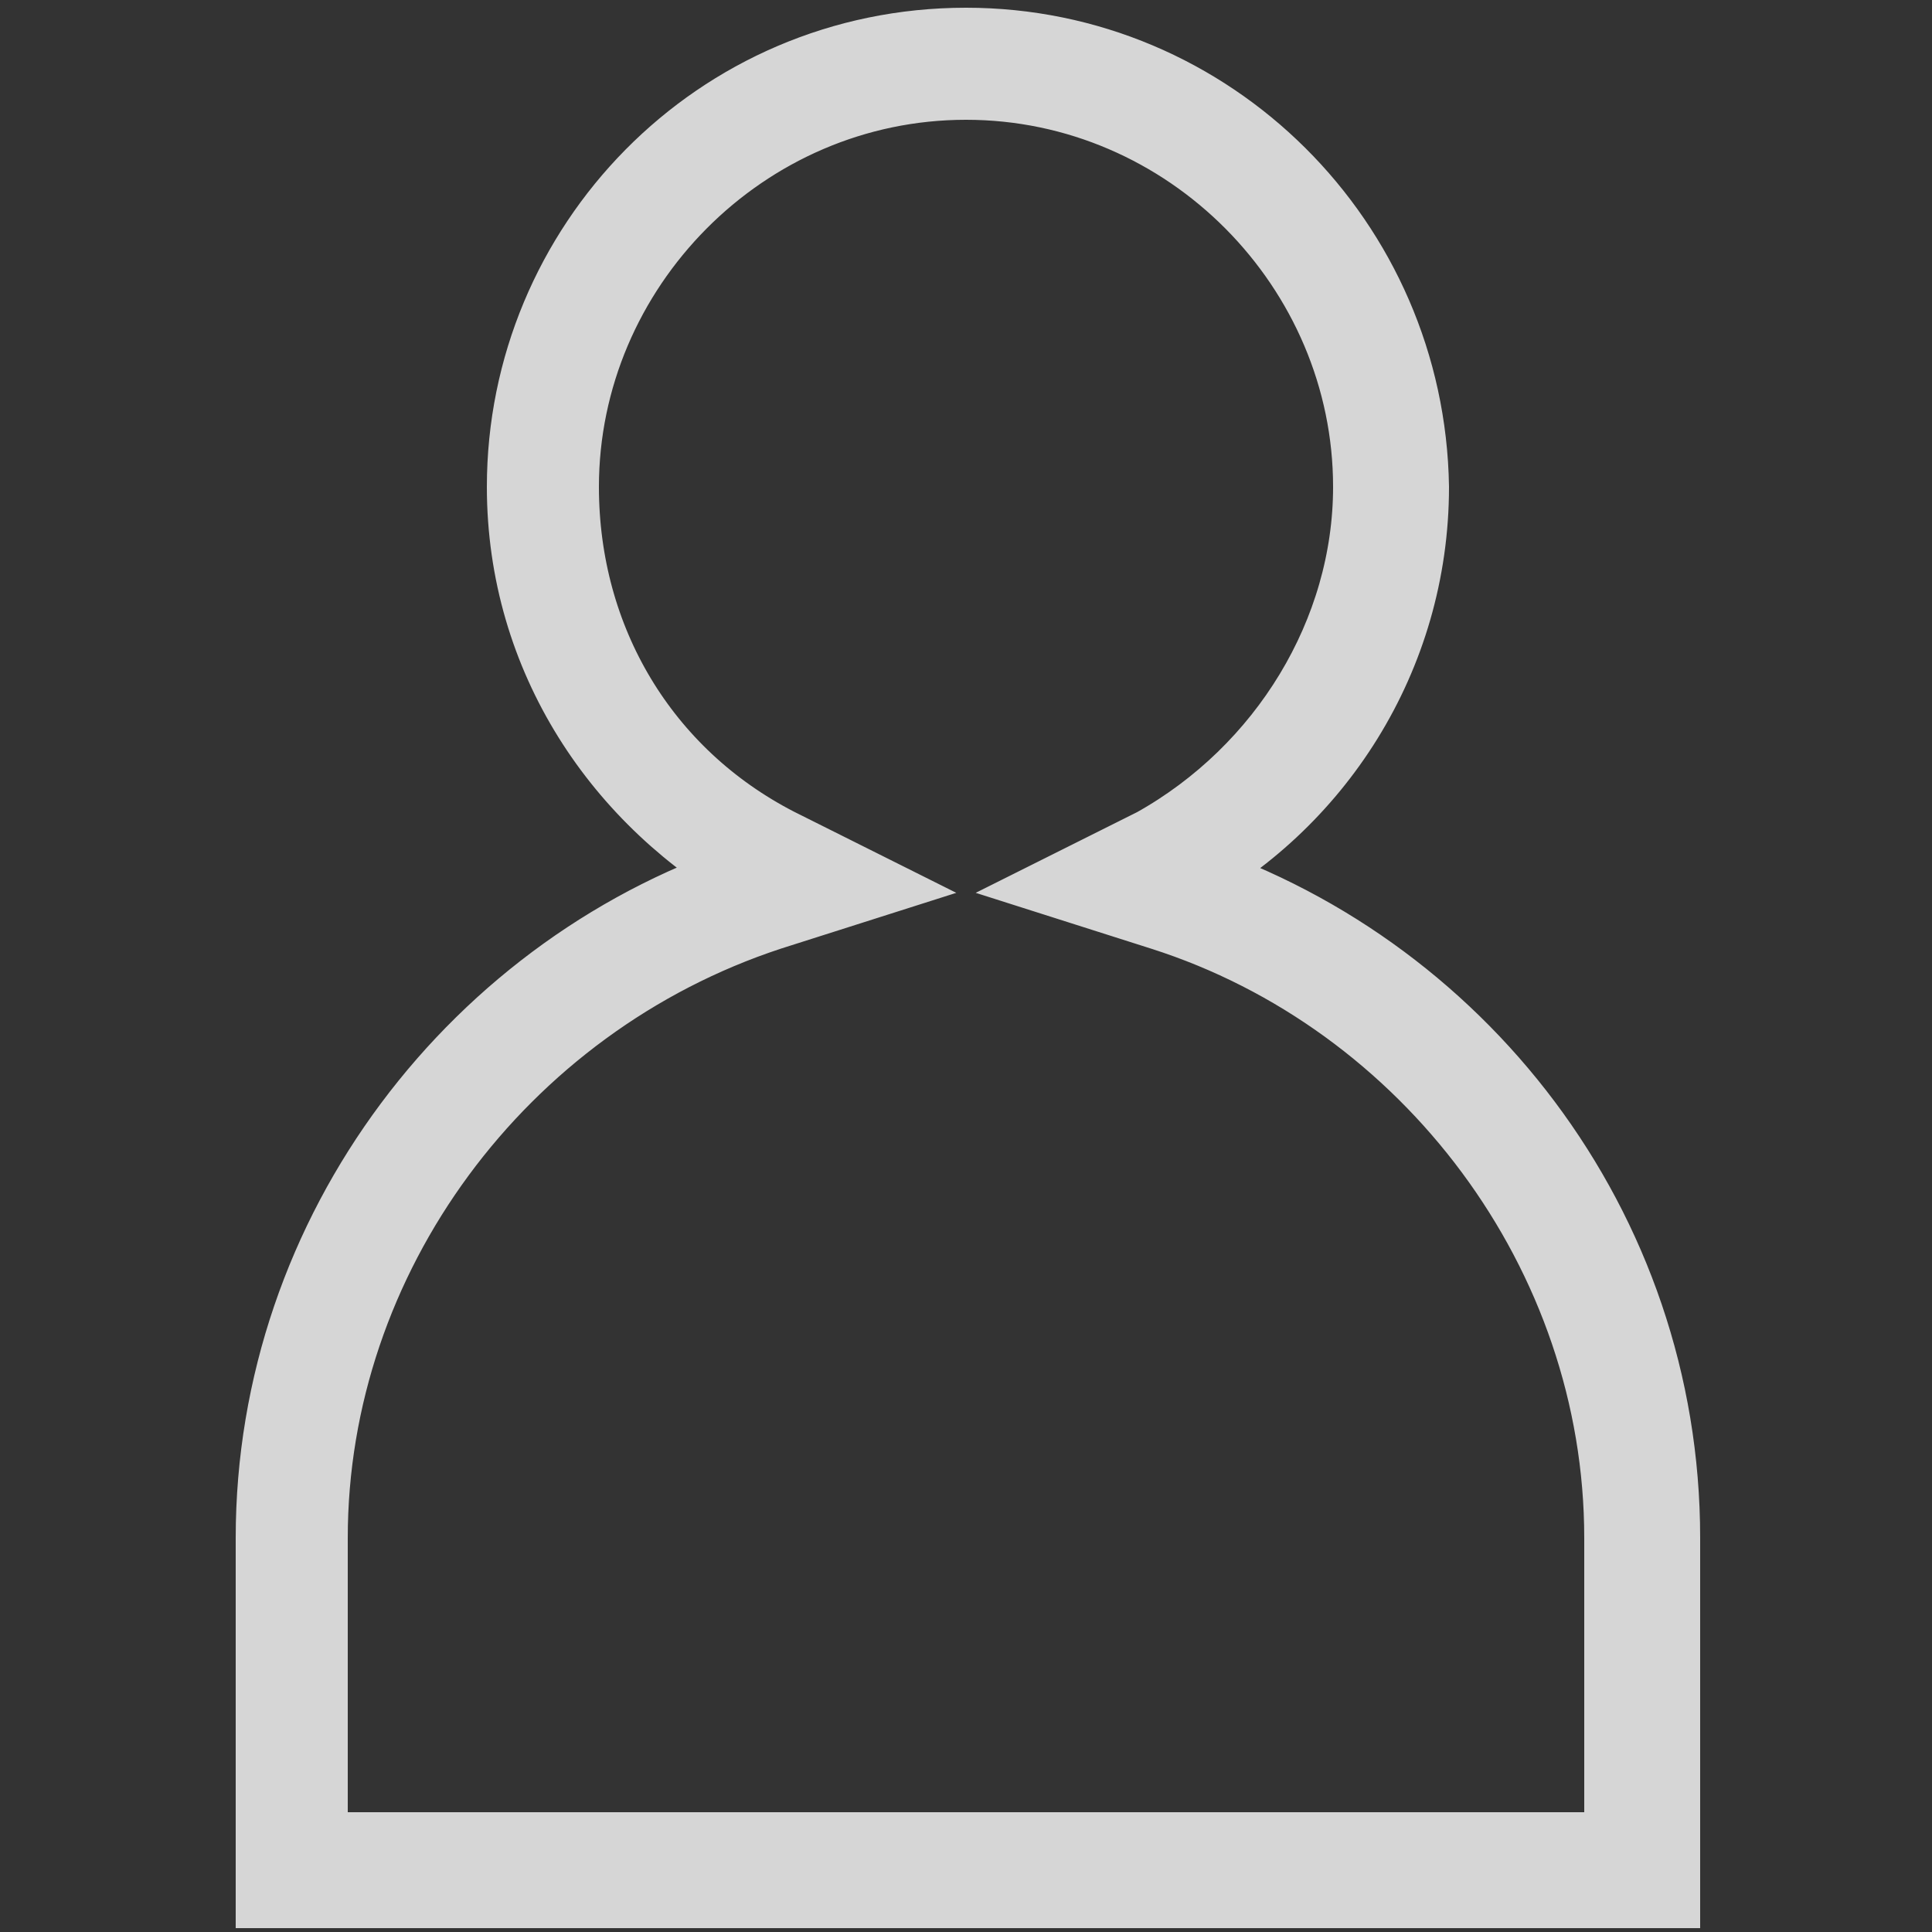 <?xml version="1.0" encoding="utf-8"?>
<!-- Generator: Adobe Illustrator 27.4.1, SVG Export Plug-In . SVG Version: 6.00 Build 0)  -->
<svg version="1.1" id="圖層_1" xmlns="http://www.w3.org/2000/svg" xmlns:xlink="http://www.w3.org/1999/xlink" x="0px" y="0px"
	 viewBox="0 0 50 50" style="enable-background:new 0 0 50 50;" xml:space="preserve">
<rect x="0" y="0" width="50" height="50" fill="#333333" stroke="none"/>
<style type="text/css">
	.st0{opacity:0.8;}
	.st1{fill:#FFFFFF;stroke:#FFFFFF;stroke-width:2;stroke-miterlimit:10;}
</style>
<g class="st0">
	<g>
		<path class="st1" d="M25,2.1c5.8,0,10.5,4.8,10.5,10.5c0,3.8-2.2,7.4-5.6,9.3l-2,1l2.2,0.7C37,25.8,42,32.4,42,39.8v8.1H8v-8.1
			c0-7.3,4.9-13.9,11.9-16.2l2.2-0.7l-2-1c-3.5-1.8-5.6-5.3-5.6-9.3C14.5,6.9,19.2,2.1,25,2.1 M25,1.2c-6.4,0-11.4,5.2-11.4,11.4
			c0,4.4,2.5,8.1,6.1,10.1C12.4,25,7.1,31.9,7.1,39.8v9.1h35.9v-9.1c0-8-5.3-14.8-12.6-17.1c3.6-1.9,6.1-5.7,6.1-10.1
			C36.4,6.3,31.3,1.2,25,1.2L25,1.2z"/>
	</g>
</g>
</svg>
